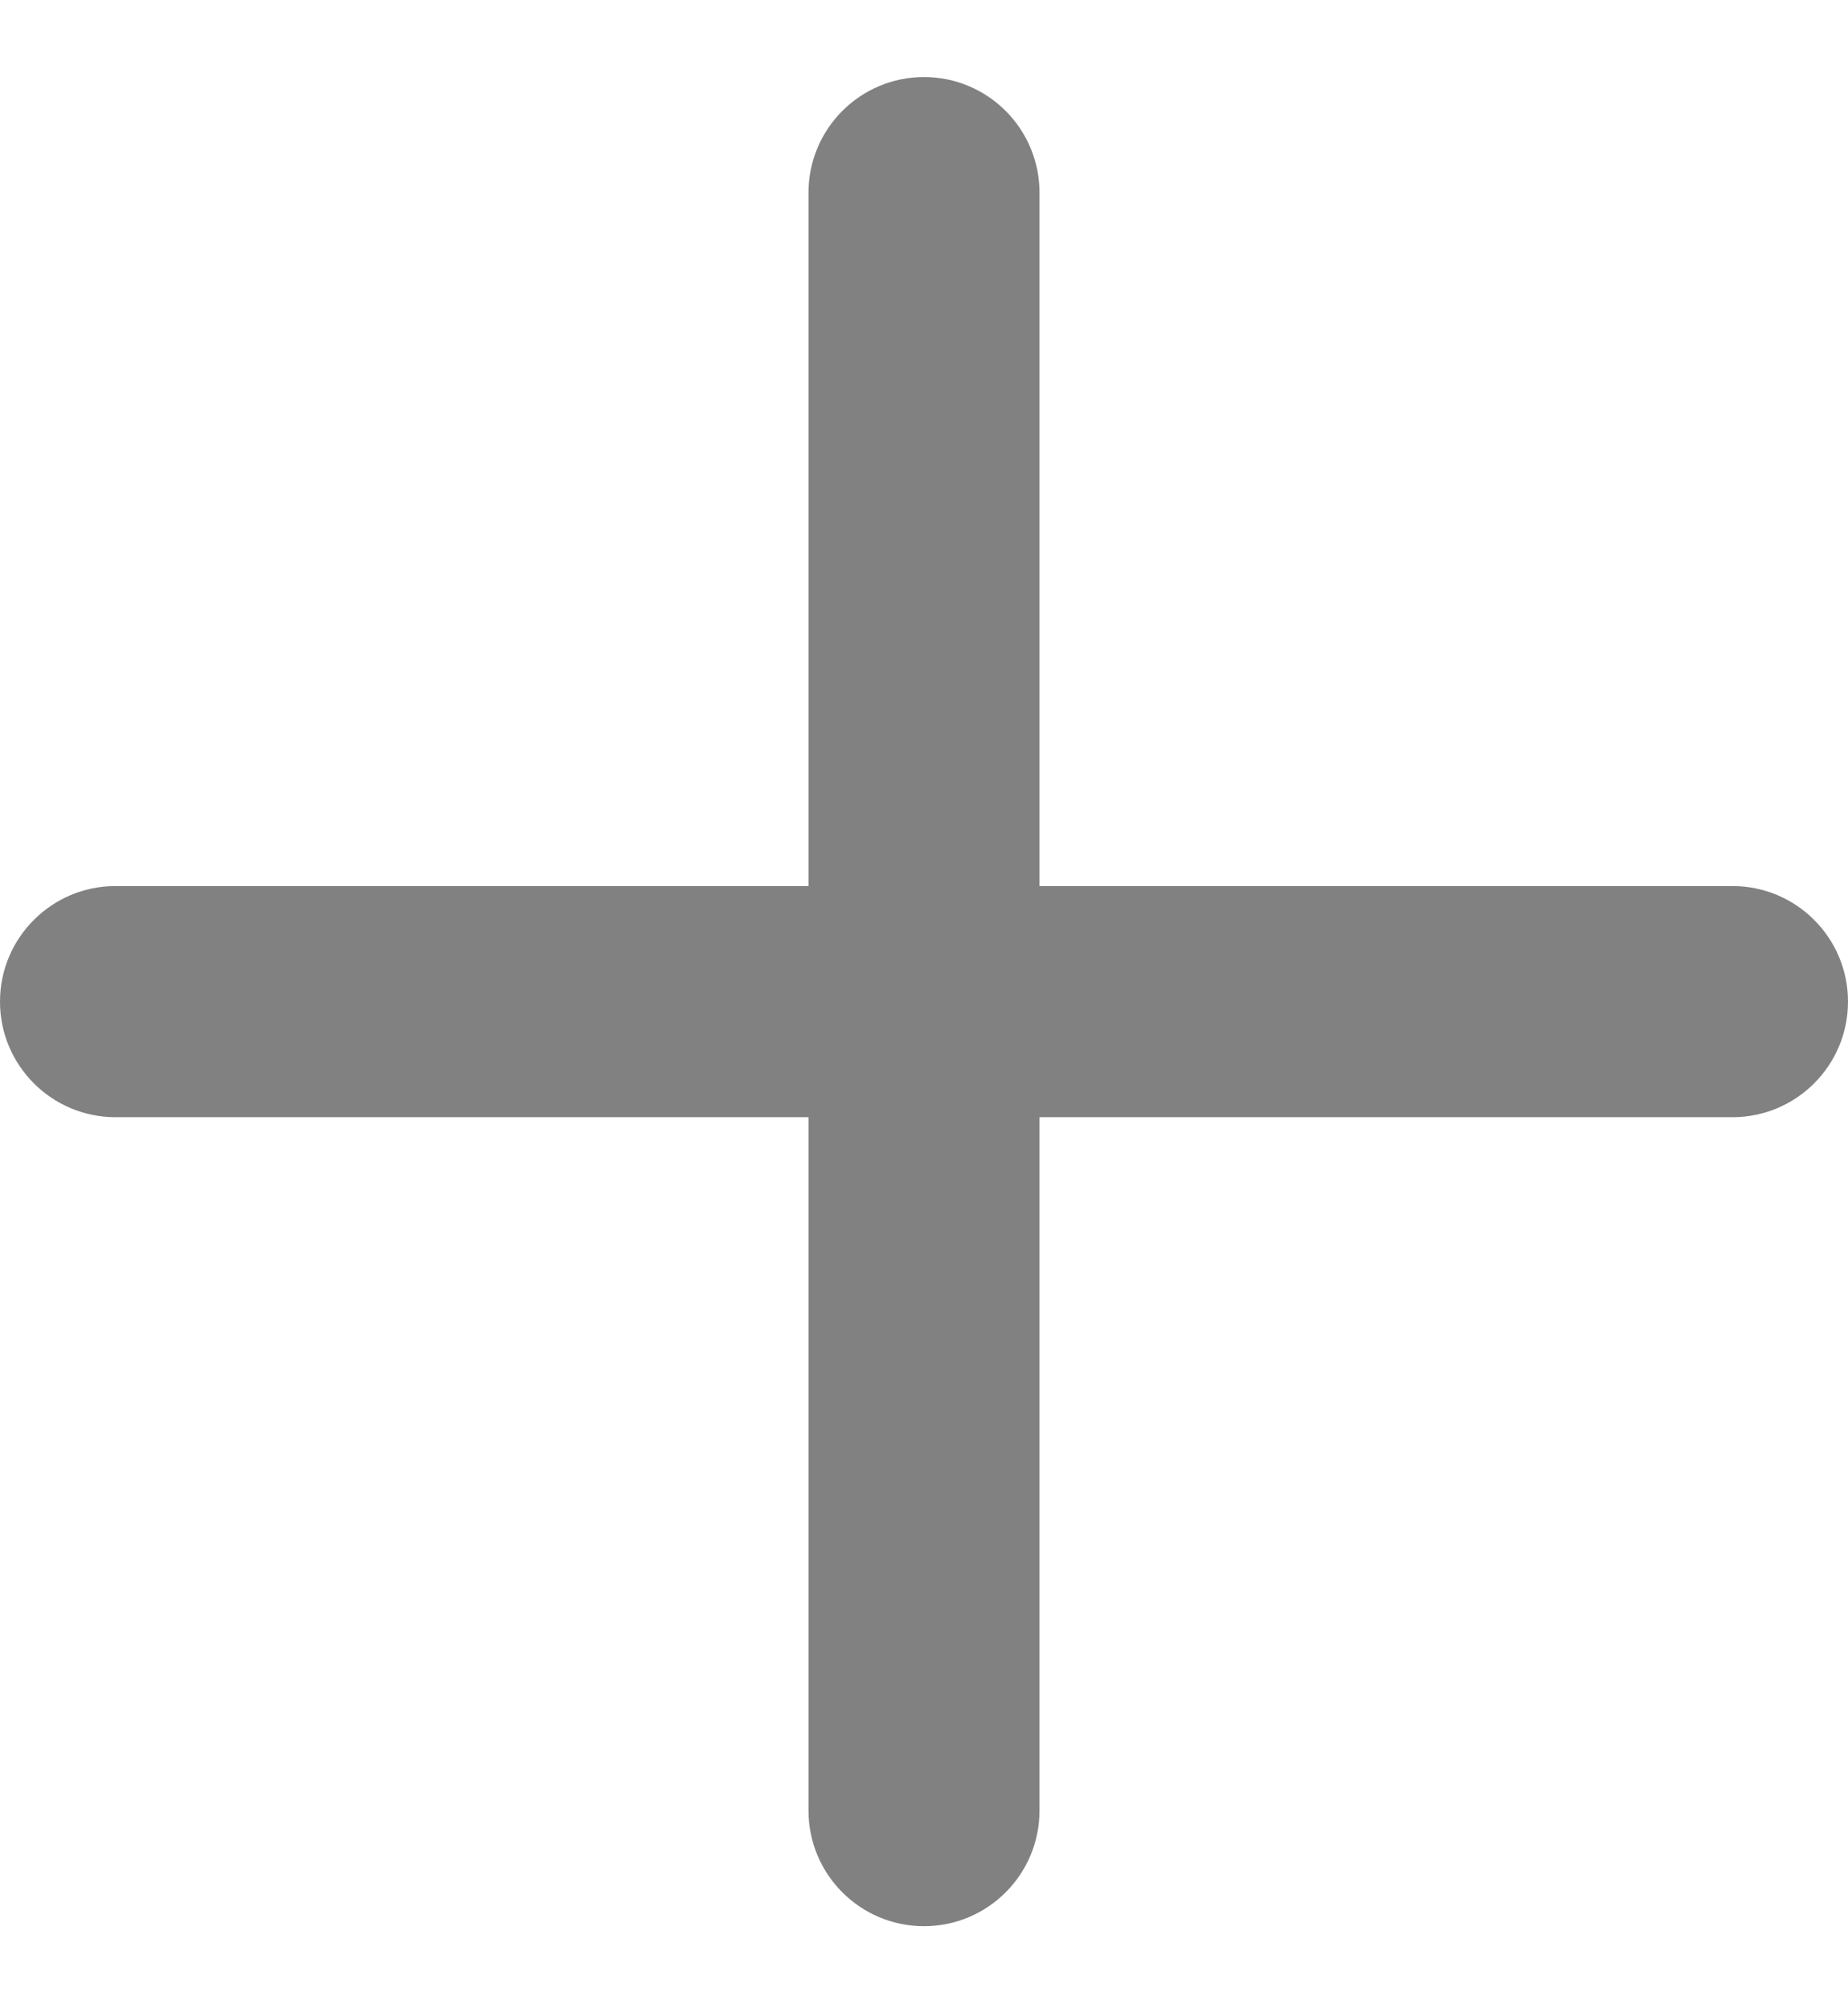 <svg width="12" height="13" viewBox="0 0 12 13" fill="none" xmlns="http://www.w3.org/2000/svg">
<path d="M6 0.5C6.414 0.5 6.75 0.836 6.75 1.25V5.75H11.25C11.664 5.75 12 6.086 12 6.5C12 6.914 11.664 7.25 11.25 7.25H6.75V11.75C6.75 12.164 6.414 12.5 6 12.5C5.586 12.5 5.25 12.164 5.25 11.75V7.25H0.75C0.336 7.25 0 6.914 0 6.5C0 6.086 0.336 5.75 0.75 5.75H5.25V1.25C5.25 0.836 5.586 0.5 6 0.5Z" fill="#818181"/>
</svg>
